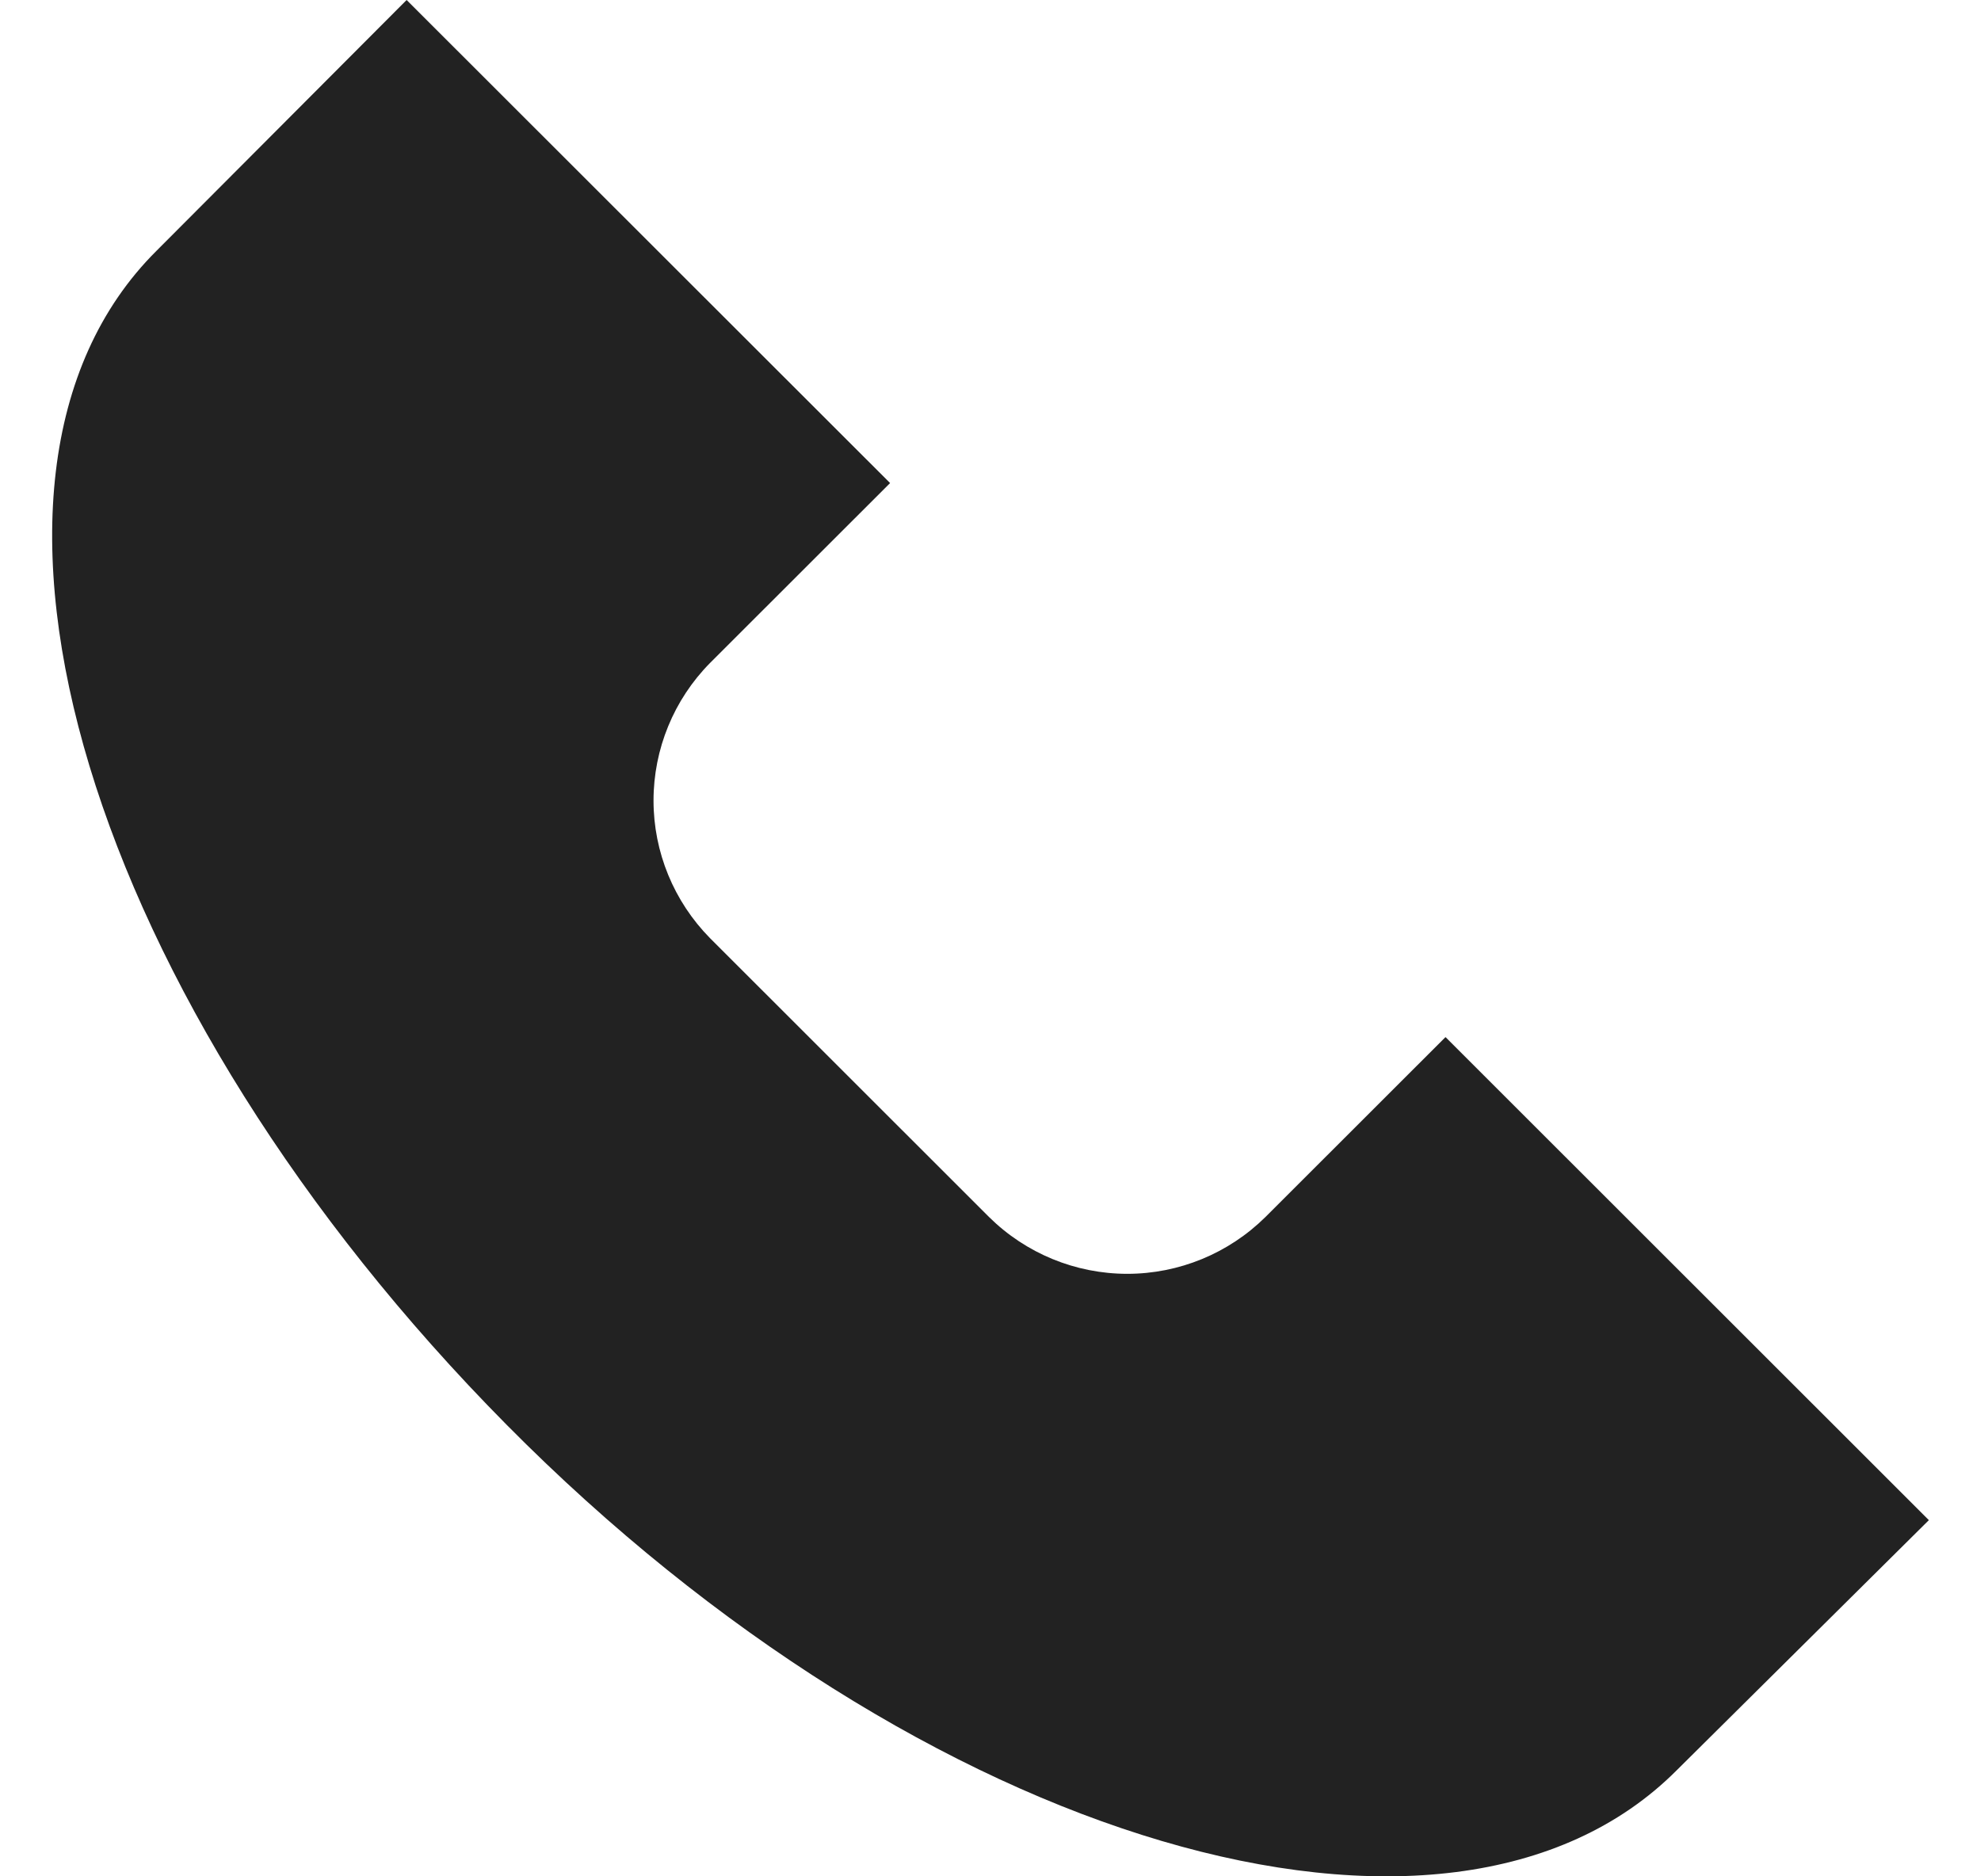 <svg width="19" height="18" viewBox="0 0 19 18" fill="none" xmlns="http://www.w3.org/2000/svg">
<path d="M16.082 16.982C13.89 19.182 8.847 17.698 4.859 13.668C0.87 9.639 -0.701 4.599 1.5 2.407L3.9 0L8.537 4.634L6.81 6.36C6.463 6.711 6.268 7.186 6.268 7.68C6.268 8.174 6.463 8.648 6.81 9L9.486 11.675C9.839 12.024 10.315 12.22 10.812 12.22C11.308 12.22 11.784 12.024 12.137 11.675L13.864 9.949L18.5 14.583L16.082 16.982Z" fill="#222222"/>
</svg>
